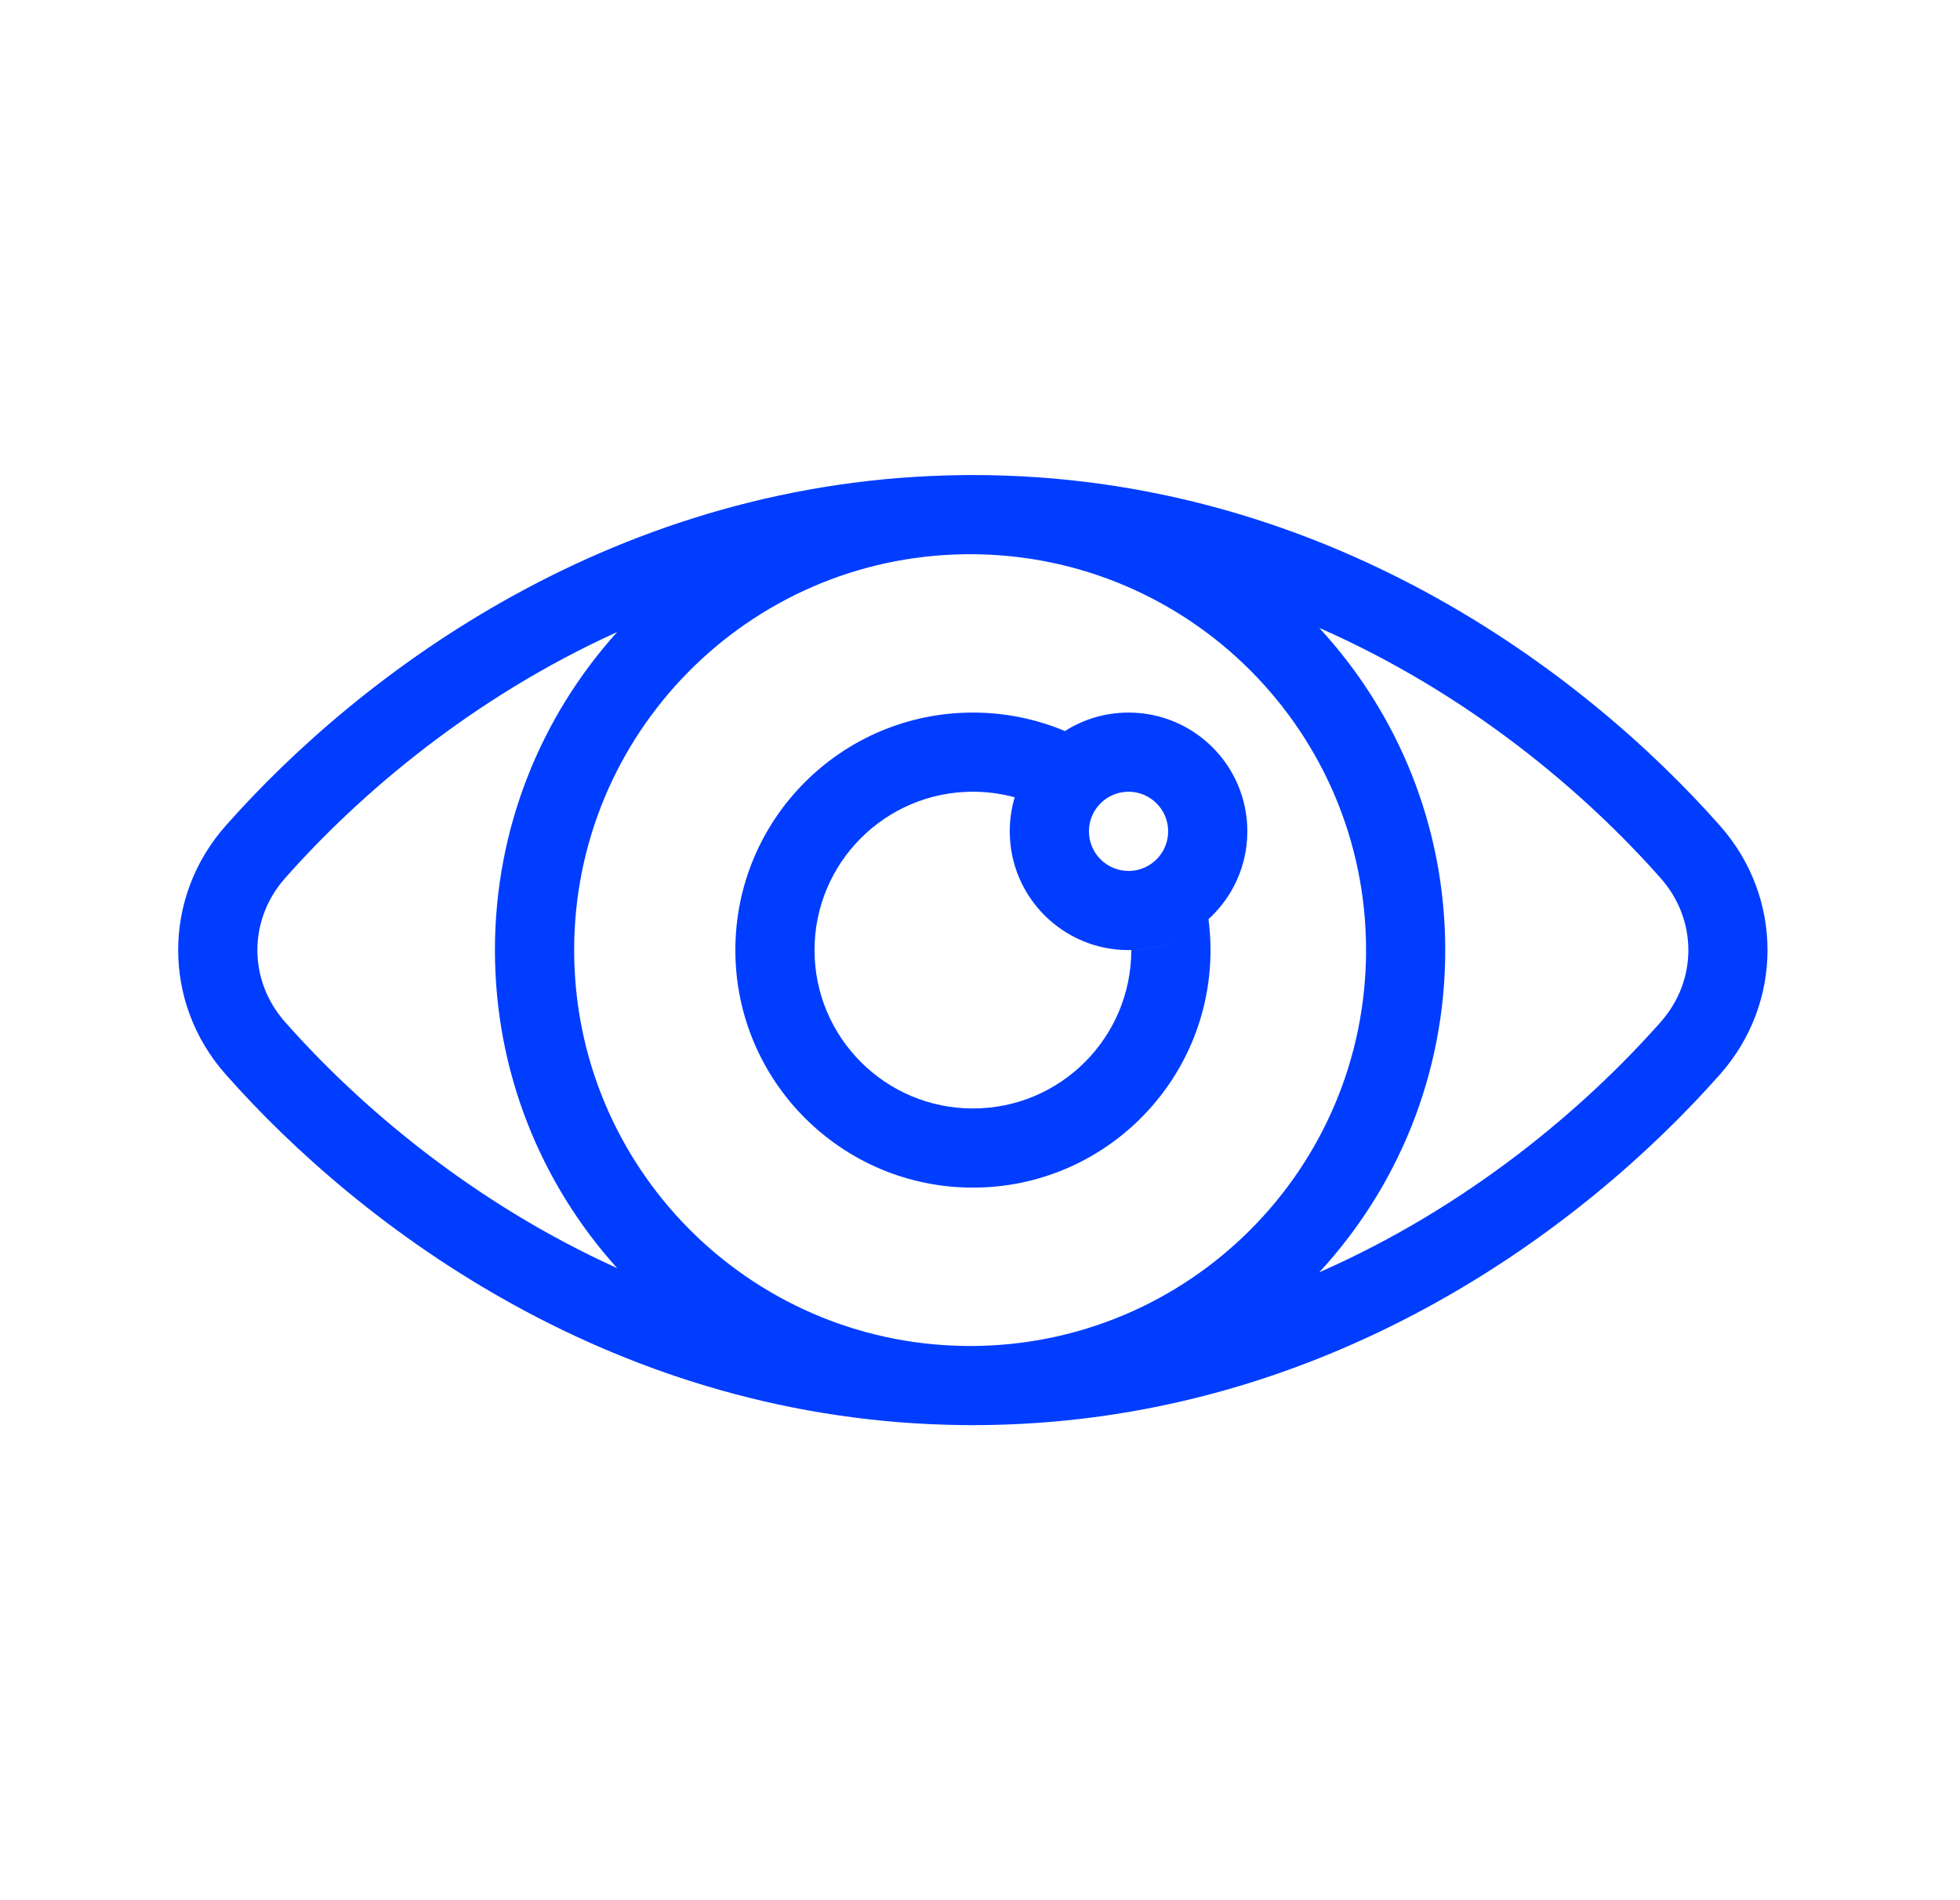<svg width="33" height="32" viewBox="0 0 33 32" fill="none" xmlns="http://www.w3.org/2000/svg"><path fill-rule="evenodd" clip-rule="evenodd" d="M17.93 12.311C17.453 12.111 16.93 12 16.381 12C14.172 12 12.381 13.791 12.381 16C12.381 18.209 14.172 20 16.381 20C18.59 20 20.381 18.209 20.381 16C20.381 15.823 20.369 15.649 20.347 15.479C20.749 15.113 21.001 14.586 21.001 14C21.001 12.895 20.106 12 19.001 12C18.607 12 18.239 12.114 17.93 12.311ZM16.381 18.667C14.908 18.667 13.714 17.473 13.714 16C13.714 14.527 14.908 13.333 16.381 13.333C16.624 13.333 16.86 13.366 17.084 13.427C17.03 13.609 17.001 13.801 17.001 14C17.001 15.105 17.896 16 19.001 16C19.472 16 19.906 15.837 20.247 15.564C19.917 15.828 19.501 15.99 19.047 16C19.047 17.473 17.854 18.667 16.381 18.667ZM19.668 14C19.668 14.368 19.369 14.667 19.001 14.667C18.633 14.667 18.334 14.368 18.334 14C18.334 13.632 18.633 13.333 19.001 13.333C19.369 13.333 19.668 13.632 19.668 14Z" fill="#013DFF"/><path fill-rule="evenodd" clip-rule="evenodd" d="M3.797 13.909C6.069 11.338 10.387 8.062 16.215 8.001C16.254 8 16.294 8 16.333 8H16.353H16.38C22.29 8 26.669 11.313 28.962 13.909C30.025 15.113 30.025 16.887 28.962 18.09C26.669 20.687 22.29 24 16.38 24H16.353H16.333C16.294 24 16.254 24 16.215 23.999C10.387 23.938 6.069 20.663 3.797 18.09C2.734 16.887 2.734 15.113 3.797 13.909ZM4.797 14.792C4.179 15.492 4.179 16.509 4.797 17.208C6.049 18.626 7.95 20.25 10.391 21.356C9.112 19.938 8.333 18.06 8.333 16C8.333 13.94 9.112 12.062 10.391 10.644C7.95 11.75 6.049 13.374 4.797 14.792ZM16.352 9.333C16.312 9.333 16.271 9.334 16.231 9.334C12.596 9.389 9.667 12.352 9.667 16C9.667 19.648 12.596 22.611 16.231 22.666C16.271 22.666 16.312 22.666 16.352 22.667C20.026 22.657 23 19.676 23 16C23 12.324 20.026 9.344 16.352 9.333ZM24.333 16C24.333 18.094 23.529 20 22.212 21.426C24.728 20.32 26.684 18.656 27.963 17.208C28.581 16.509 28.581 15.492 27.963 14.792C26.684 13.344 24.728 11.68 22.212 10.574C23.529 12 24.333 13.906 24.333 16Z" fill="#013DFF"/></svg>